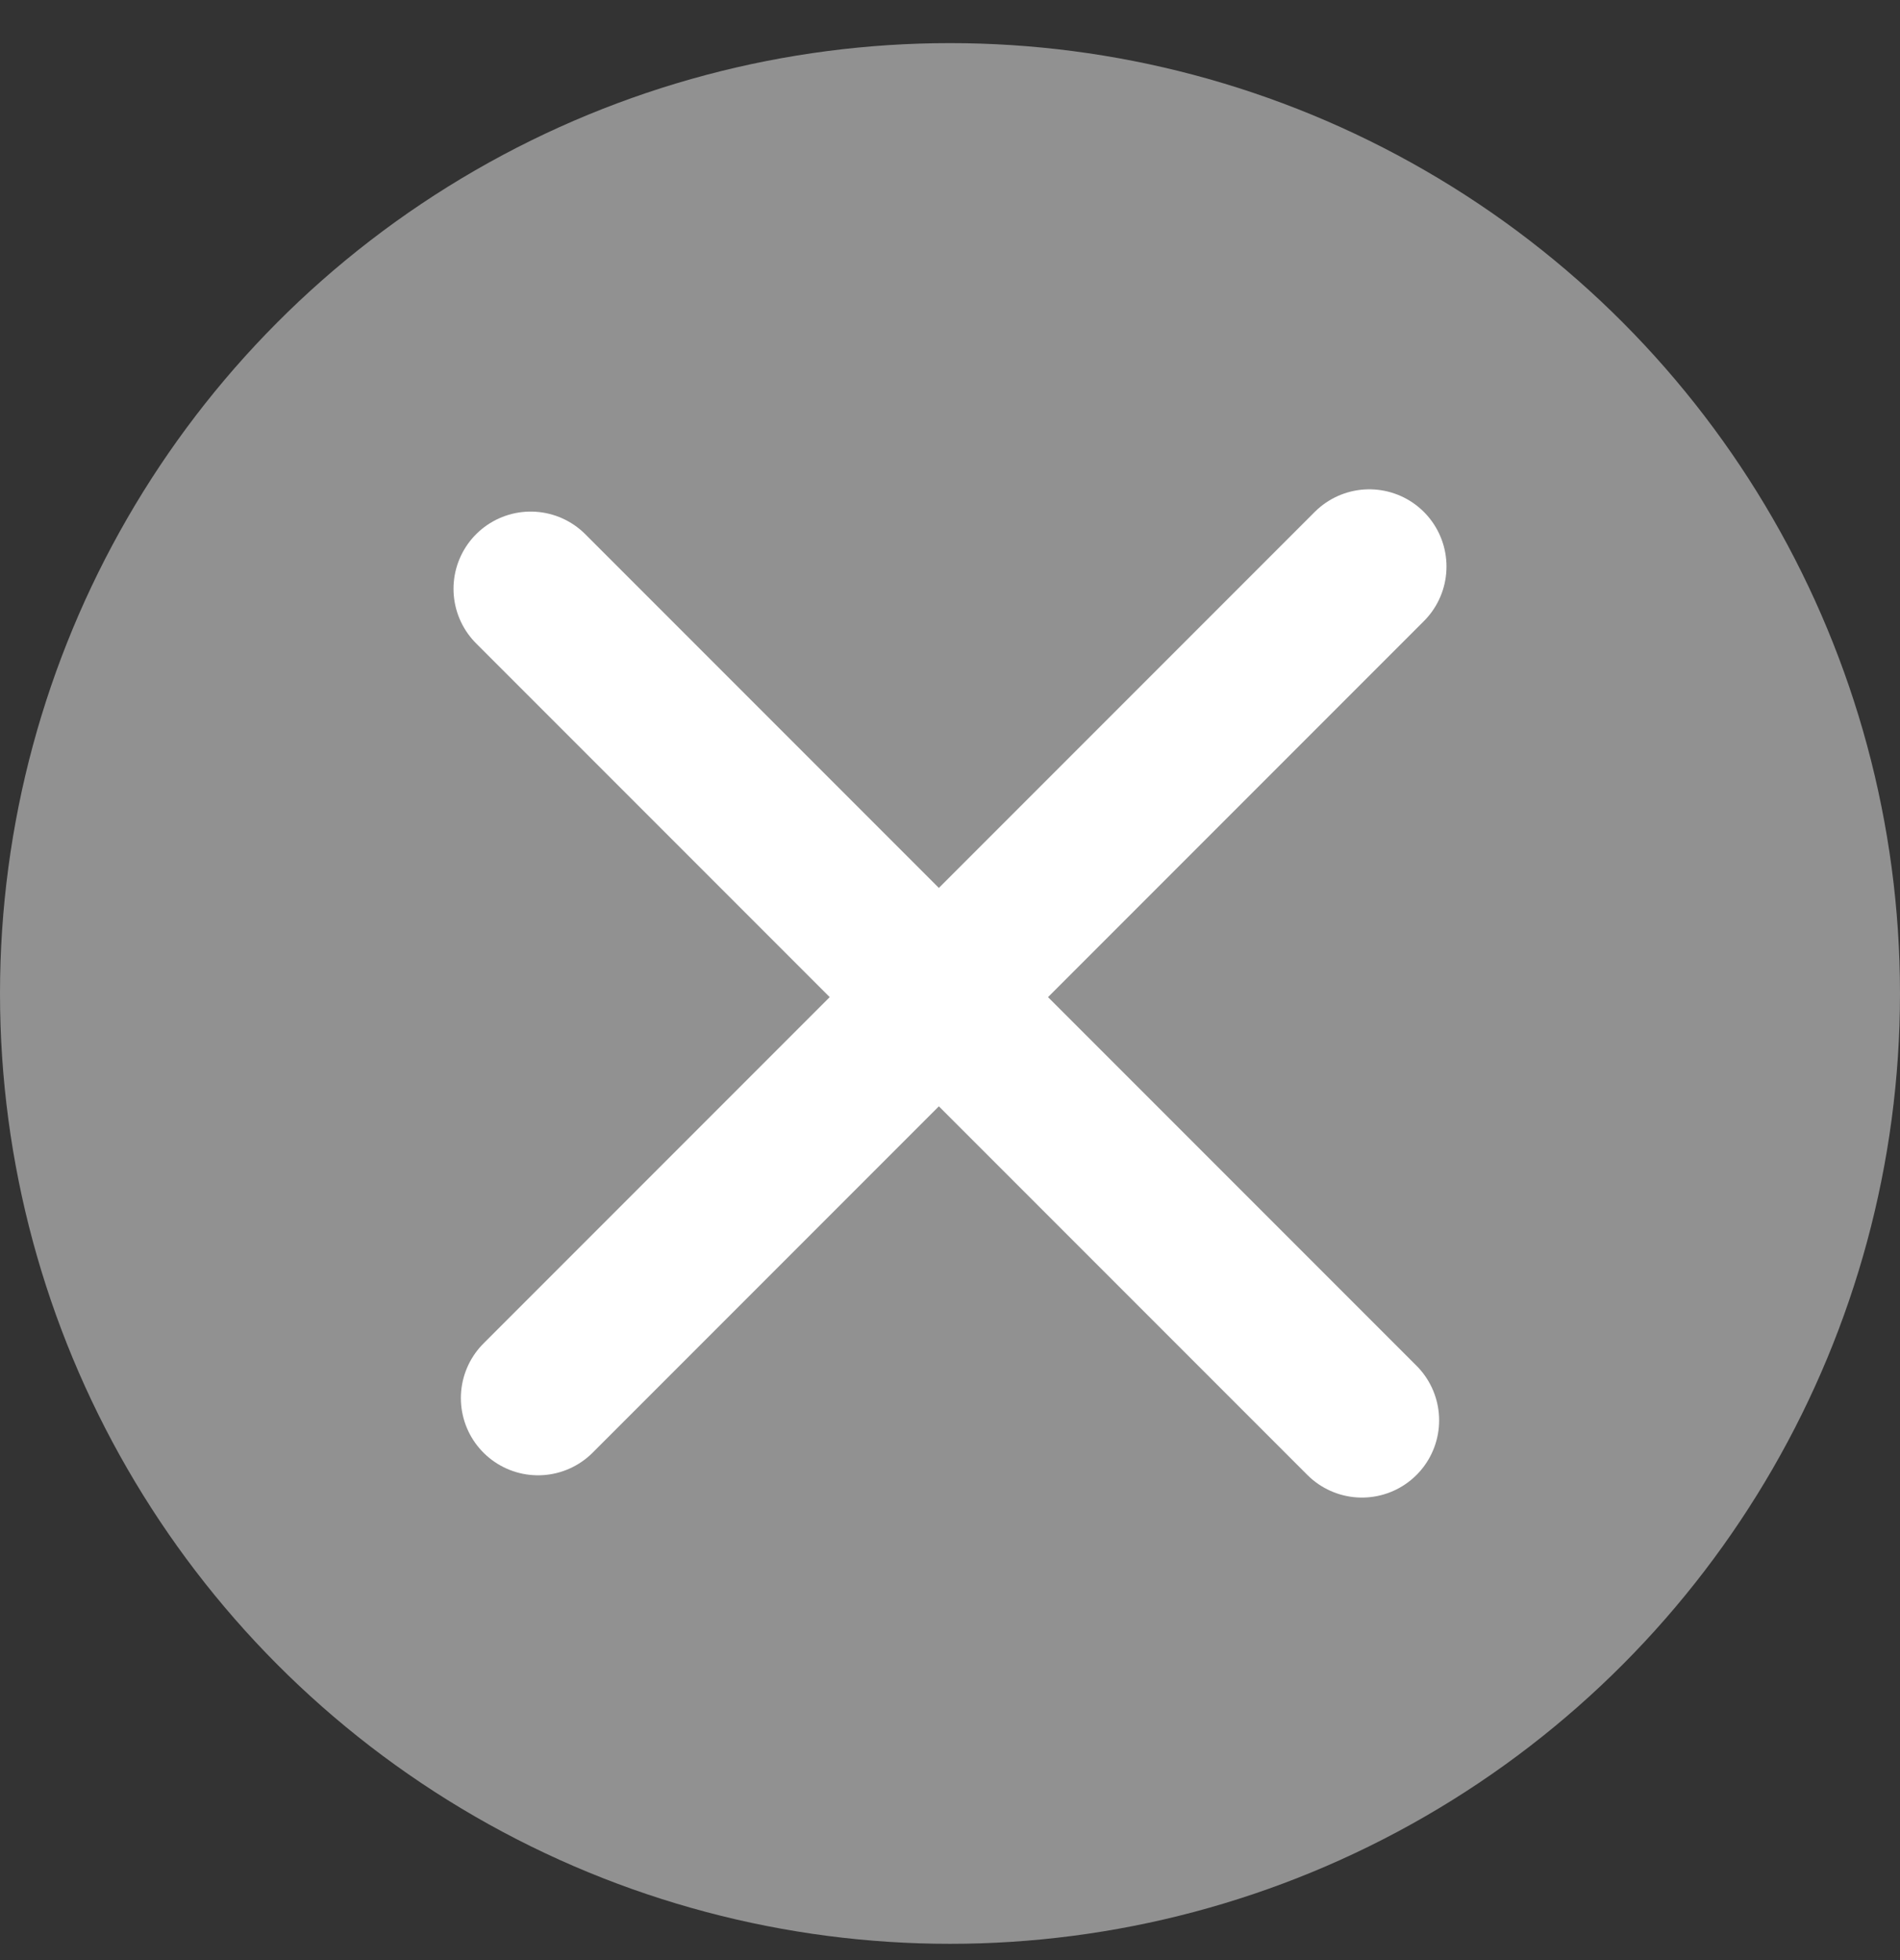 <svg xmlns="http://www.w3.org/2000/svg" width="32" height="33" viewBox="0 0 32 33" fill="none"><rect x="0" y="0" width="32" height="33" fill="#333333" stroke="none"/><circle cx="16" cy="16.726" r="16" fill="#919191"></circle><path d="M8.938 9.913L22.938 23.913" stroke="white" stroke-width="2.6" stroke-linecap="round"></path><path d="M23.062 9.538L9.062 23.538" stroke="white" stroke-width="2.6" stroke-linecap="round"></path></svg>